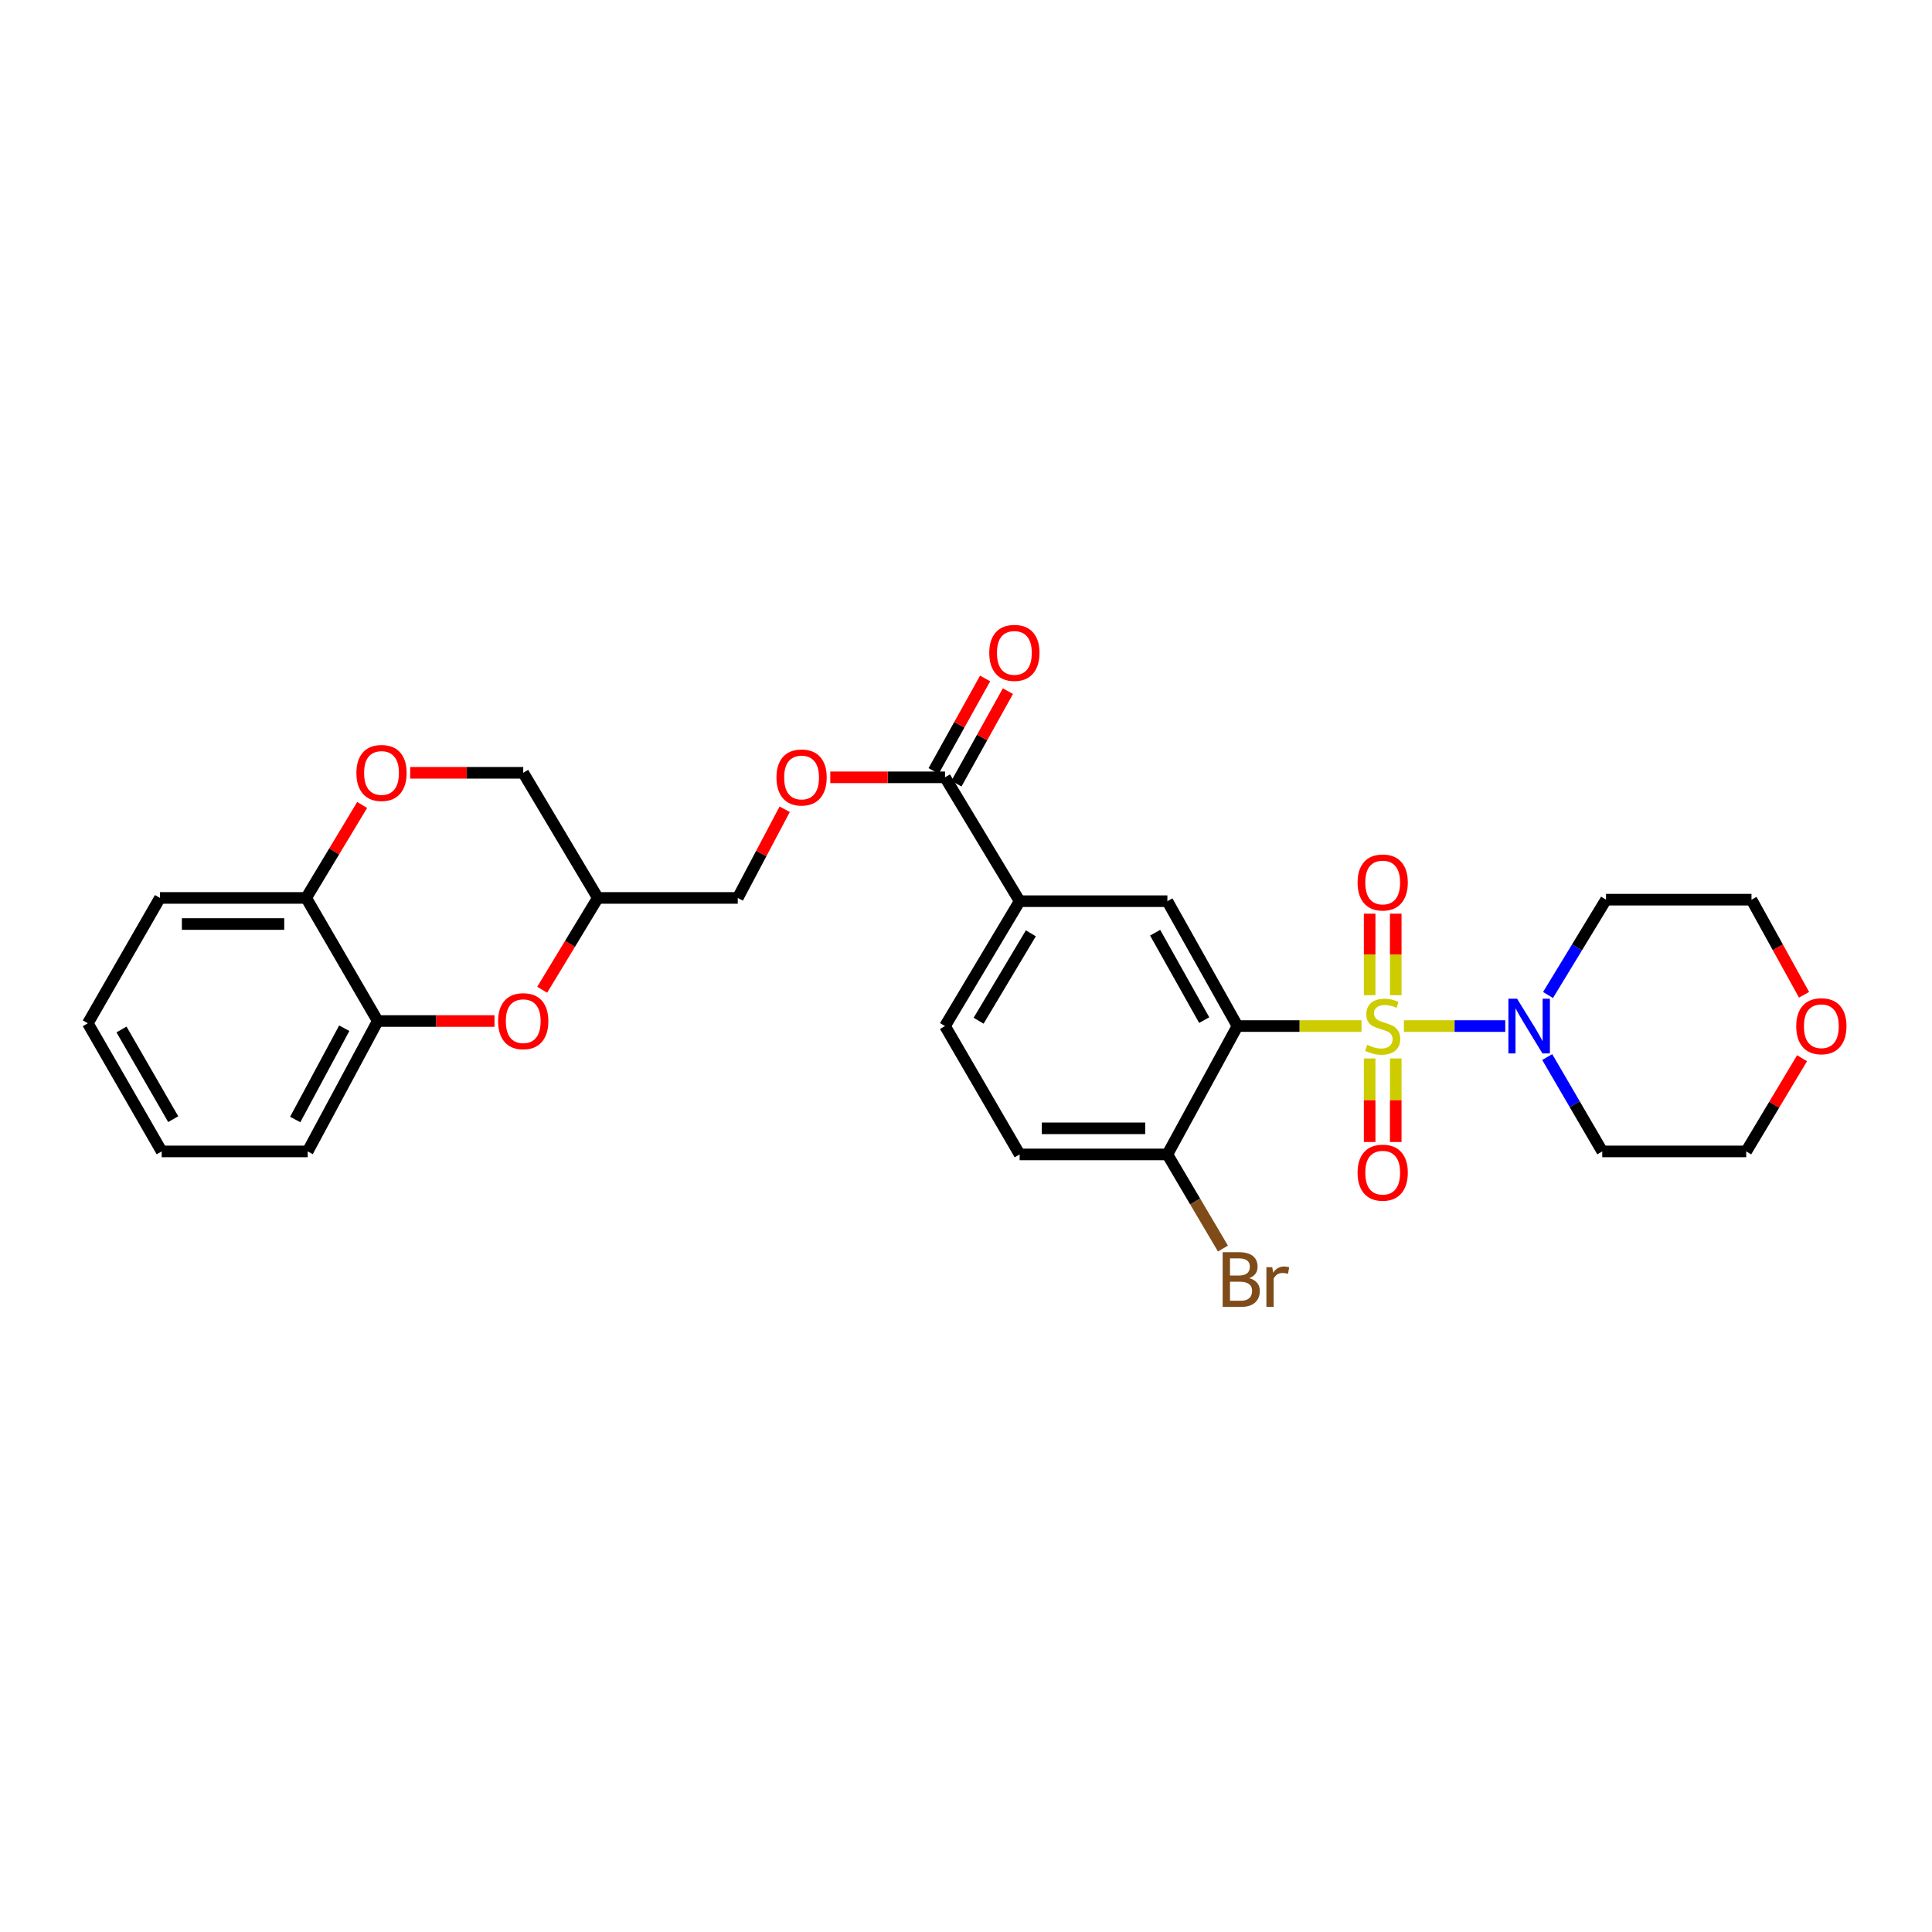 <?xml version='1.0' encoding='iso-8859-1'?>
<svg version='1.1' baseProfile='full'
              xmlns='http://www.w3.org/2000/svg'
                      xmlns:rdkit='http://www.rdkit.org/xml'
                      xmlns:xlink='http://www.w3.org/1999/xlink'
                  xml:space='preserve'
width='1000px' height='1000px' viewBox='0 0 1000 1000'>
<!-- END OF HEADER -->
<rect style='opacity:1.0;fill:#FFFFFF;stroke:none' width='1000' height='1000' x='0' y='0'> </rect>
<path class='bond-0' d='M 704.72,531.086 L 672.617,531.086' style='fill:none;fill-rule:evenodd;stroke:#CCCC00;stroke-width:6px;stroke-linecap:butt;stroke-linejoin:miter;stroke-opacity:1' />
<path class='bond-0' d='M 672.617,531.086 L 640.514,531.086' style='fill:none;fill-rule:evenodd;stroke:#000000;stroke-width:6px;stroke-linecap:butt;stroke-linejoin:miter;stroke-opacity:1' />
<path class='bond-1' d='M 726.654,531.086 L 752.888,531.086' style='fill:none;fill-rule:evenodd;stroke:#CCCC00;stroke-width:6px;stroke-linecap:butt;stroke-linejoin:miter;stroke-opacity:1' />
<path class='bond-1' d='M 752.888,531.086 L 779.122,531.086' style='fill:none;fill-rule:evenodd;stroke:#0000FF;stroke-width:6px;stroke-linecap:butt;stroke-linejoin:miter;stroke-opacity:1' />
<path class='bond-7' d='M 708.926,547.861 L 708.926,569.477' style='fill:none;fill-rule:evenodd;stroke:#CCCC00;stroke-width:6px;stroke-linecap:butt;stroke-linejoin:miter;stroke-opacity:1' />
<path class='bond-7' d='M 708.926,569.477 L 708.926,591.094' style='fill:none;fill-rule:evenodd;stroke:#FF0000;stroke-width:6px;stroke-linecap:butt;stroke-linejoin:miter;stroke-opacity:1' />
<path class='bond-7' d='M 722.433,547.861 L 722.433,569.477' style='fill:none;fill-rule:evenodd;stroke:#CCCC00;stroke-width:6px;stroke-linecap:butt;stroke-linejoin:miter;stroke-opacity:1' />
<path class='bond-7' d='M 722.433,569.477 L 722.433,591.094' style='fill:none;fill-rule:evenodd;stroke:#FF0000;stroke-width:6px;stroke-linecap:butt;stroke-linejoin:miter;stroke-opacity:1' />
<path class='bond-8' d='M 722.433,515.106 L 722.433,494.01' style='fill:none;fill-rule:evenodd;stroke:#CCCC00;stroke-width:6px;stroke-linecap:butt;stroke-linejoin:miter;stroke-opacity:1' />
<path class='bond-8' d='M 722.433,494.01 L 722.433,472.914' style='fill:none;fill-rule:evenodd;stroke:#FF0000;stroke-width:6px;stroke-linecap:butt;stroke-linejoin:miter;stroke-opacity:1' />
<path class='bond-8' d='M 708.926,515.106 L 708.926,494.01' style='fill:none;fill-rule:evenodd;stroke:#CCCC00;stroke-width:6px;stroke-linecap:butt;stroke-linejoin:miter;stroke-opacity:1' />
<path class='bond-8' d='M 708.926,494.01 L 708.926,472.914' style='fill:none;fill-rule:evenodd;stroke:#FF0000;stroke-width:6px;stroke-linecap:butt;stroke-linejoin:miter;stroke-opacity:1' />
<path class='bond-2' d='M 640.514,531.086 L 604.233,466.456' style='fill:none;fill-rule:evenodd;stroke:#000000;stroke-width:6px;stroke-linecap:butt;stroke-linejoin:miter;stroke-opacity:1' />
<path class='bond-2' d='M 623.293,528.003 L 597.897,482.762' style='fill:none;fill-rule:evenodd;stroke:#000000;stroke-width:6px;stroke-linecap:butt;stroke-linejoin:miter;stroke-opacity:1' />
<path class='bond-9' d='M 640.514,531.086 L 604.233,597.525' style='fill:none;fill-rule:evenodd;stroke:#000000;stroke-width:6px;stroke-linecap:butt;stroke-linejoin:miter;stroke-opacity:1' />
<path class='bond-18' d='M 800.836,547.124 L 815.08,571.548' style='fill:none;fill-rule:evenodd;stroke:#0000FF;stroke-width:6px;stroke-linecap:butt;stroke-linejoin:miter;stroke-opacity:1' />
<path class='bond-18' d='M 815.08,571.548 L 829.324,595.971' style='fill:none;fill-rule:evenodd;stroke:#000000;stroke-width:6px;stroke-linecap:butt;stroke-linejoin:miter;stroke-opacity:1' />
<path class='bond-19' d='M 801.258,515.012 L 816.263,490.34' style='fill:none;fill-rule:evenodd;stroke:#0000FF;stroke-width:6px;stroke-linecap:butt;stroke-linejoin:miter;stroke-opacity:1' />
<path class='bond-19' d='M 816.263,490.34 L 831.268,465.668' style='fill:none;fill-rule:evenodd;stroke:#000000;stroke-width:6px;stroke-linecap:butt;stroke-linejoin:miter;stroke-opacity:1' />
<path class='bond-5' d='M 604.233,466.456 L 527.769,466.456' style='fill:none;fill-rule:evenodd;stroke:#000000;stroke-width:6px;stroke-linecap:butt;stroke-linejoin:miter;stroke-opacity:1' />
<path class='bond-3' d='M 280.632,512.292 L 295.035,488.53' style='fill:none;fill-rule:evenodd;stroke:#FF0000;stroke-width:6px;stroke-linecap:butt;stroke-linejoin:miter;stroke-opacity:1' />
<path class='bond-3' d='M 295.035,488.53 L 309.438,464.767' style='fill:none;fill-rule:evenodd;stroke:#000000;stroke-width:6px;stroke-linecap:butt;stroke-linejoin:miter;stroke-opacity:1' />
<path class='bond-10' d='M 255.941,528.475 L 225.732,528.475' style='fill:none;fill-rule:evenodd;stroke:#FF0000;stroke-width:6px;stroke-linecap:butt;stroke-linejoin:miter;stroke-opacity:1' />
<path class='bond-10' d='M 225.732,528.475 L 195.523,528.475' style='fill:none;fill-rule:evenodd;stroke:#000000;stroke-width:6px;stroke-linecap:butt;stroke-linejoin:miter;stroke-opacity:1' />
<path class='bond-4' d='M 489.139,402.343 L 527.769,466.456' style='fill:none;fill-rule:evenodd;stroke:#000000;stroke-width:6px;stroke-linecap:butt;stroke-linejoin:miter;stroke-opacity:1' />
<path class='bond-12' d='M 489.139,402.343 L 459.446,402.343' style='fill:none;fill-rule:evenodd;stroke:#000000;stroke-width:6px;stroke-linecap:butt;stroke-linejoin:miter;stroke-opacity:1' />
<path class='bond-12' d='M 459.446,402.343 L 429.753,402.343' style='fill:none;fill-rule:evenodd;stroke:#FF0000;stroke-width:6px;stroke-linecap:butt;stroke-linejoin:miter;stroke-opacity:1' />
<path class='bond-14' d='M 495.04,405.628 L 508.368,381.683' style='fill:none;fill-rule:evenodd;stroke:#000000;stroke-width:6px;stroke-linecap:butt;stroke-linejoin:miter;stroke-opacity:1' />
<path class='bond-14' d='M 508.368,381.683 L 521.696,357.738' style='fill:none;fill-rule:evenodd;stroke:#FF0000;stroke-width:6px;stroke-linecap:butt;stroke-linejoin:miter;stroke-opacity:1' />
<path class='bond-14' d='M 483.238,399.059 L 496.566,375.114' style='fill:none;fill-rule:evenodd;stroke:#000000;stroke-width:6px;stroke-linecap:butt;stroke-linejoin:miter;stroke-opacity:1' />
<path class='bond-14' d='M 496.566,375.114 L 509.894,351.169' style='fill:none;fill-rule:evenodd;stroke:#FF0000;stroke-width:6px;stroke-linecap:butt;stroke-linejoin:miter;stroke-opacity:1' />
<path class='bond-30' d='M 527.769,466.456 L 489.139,531.086' style='fill:none;fill-rule:evenodd;stroke:#000000;stroke-width:6px;stroke-linecap:butt;stroke-linejoin:miter;stroke-opacity:1' />
<path class='bond-30' d='M 533.568,483.08 L 506.528,528.321' style='fill:none;fill-rule:evenodd;stroke:#000000;stroke-width:6px;stroke-linecap:butt;stroke-linejoin:miter;stroke-opacity:1' />
<path class='bond-6' d='M 212.308,400.002 L 241.566,400.002' style='fill:none;fill-rule:evenodd;stroke:#FF0000;stroke-width:6px;stroke-linecap:butt;stroke-linejoin:miter;stroke-opacity:1' />
<path class='bond-6' d='M 241.566,400.002 L 270.824,400.002' style='fill:none;fill-rule:evenodd;stroke:#000000;stroke-width:6px;stroke-linecap:butt;stroke-linejoin:miter;stroke-opacity:1' />
<path class='bond-11' d='M 187.447,416.652 L 172.958,440.71' style='fill:none;fill-rule:evenodd;stroke:#FF0000;stroke-width:6px;stroke-linecap:butt;stroke-linejoin:miter;stroke-opacity:1' />
<path class='bond-11' d='M 172.958,440.71 L 158.469,464.767' style='fill:none;fill-rule:evenodd;stroke:#000000;stroke-width:6px;stroke-linecap:butt;stroke-linejoin:miter;stroke-opacity:1' />
<path class='bond-16' d='M 604.233,597.525 L 527.769,597.525' style='fill:none;fill-rule:evenodd;stroke:#000000;stroke-width:6px;stroke-linecap:butt;stroke-linejoin:miter;stroke-opacity:1' />
<path class='bond-16' d='M 592.763,584.018 L 539.239,584.018' style='fill:none;fill-rule:evenodd;stroke:#000000;stroke-width:6px;stroke-linecap:butt;stroke-linejoin:miter;stroke-opacity:1' />
<path class='bond-22' d='M 604.233,597.525 L 618.615,621.891' style='fill:none;fill-rule:evenodd;stroke:#000000;stroke-width:6px;stroke-linecap:butt;stroke-linejoin:miter;stroke-opacity:1' />
<path class='bond-22' d='M 618.615,621.891 L 632.997,646.257' style='fill:none;fill-rule:evenodd;stroke:#7F4C19;stroke-width:6px;stroke-linecap:butt;stroke-linejoin:miter;stroke-opacity:1' />
<path class='bond-25' d='M 195.523,528.475 L 159.257,595.971' style='fill:none;fill-rule:evenodd;stroke:#000000;stroke-width:6px;stroke-linecap:butt;stroke-linejoin:miter;stroke-opacity:1' />
<path class='bond-25' d='M 178.185,532.206 L 152.799,579.454' style='fill:none;fill-rule:evenodd;stroke:#000000;stroke-width:6px;stroke-linecap:butt;stroke-linejoin:miter;stroke-opacity:1' />
<path class='bond-31' d='M 195.523,528.475 L 158.469,464.767' style='fill:none;fill-rule:evenodd;stroke:#000000;stroke-width:6px;stroke-linecap:butt;stroke-linejoin:miter;stroke-opacity:1' />
<path class='bond-26' d='M 158.469,464.767 L 82.786,464.767' style='fill:none;fill-rule:evenodd;stroke:#000000;stroke-width:6px;stroke-linecap:butt;stroke-linejoin:miter;stroke-opacity:1' />
<path class='bond-26' d='M 147.117,478.274 L 94.138,478.274' style='fill:none;fill-rule:evenodd;stroke:#000000;stroke-width:6px;stroke-linecap:butt;stroke-linejoin:miter;stroke-opacity:1' />
<path class='bond-21' d='M 406.152,418.869 L 394.009,441.818' style='fill:none;fill-rule:evenodd;stroke:#FF0000;stroke-width:6px;stroke-linecap:butt;stroke-linejoin:miter;stroke-opacity:1' />
<path class='bond-21' d='M 394.009,441.818 L 381.865,464.767' style='fill:none;fill-rule:evenodd;stroke:#000000;stroke-width:6px;stroke-linecap:butt;stroke-linejoin:miter;stroke-opacity:1' />
<path class='bond-13' d='M 309.438,464.767 L 381.865,464.767' style='fill:none;fill-rule:evenodd;stroke:#000000;stroke-width:6px;stroke-linecap:butt;stroke-linejoin:miter;stroke-opacity:1' />
<path class='bond-20' d='M 309.438,464.767 L 270.824,400.002' style='fill:none;fill-rule:evenodd;stroke:#000000;stroke-width:6px;stroke-linecap:butt;stroke-linejoin:miter;stroke-opacity:1' />
<path class='bond-15' d='M 489.139,531.086 L 527.769,597.525' style='fill:none;fill-rule:evenodd;stroke:#000000;stroke-width:6px;stroke-linecap:butt;stroke-linejoin:miter;stroke-opacity:1' />
<path class='bond-17' d='M 933.781,514.897 L 920.175,490.283' style='fill:none;fill-rule:evenodd;stroke:#FF0000;stroke-width:6px;stroke-linecap:butt;stroke-linejoin:miter;stroke-opacity:1' />
<path class='bond-17' d='M 920.175,490.283 L 906.568,465.668' style='fill:none;fill-rule:evenodd;stroke:#000000;stroke-width:6px;stroke-linecap:butt;stroke-linejoin:miter;stroke-opacity:1' />
<path class='bond-29' d='M 932.749,547.737 L 918.293,571.854' style='fill:none;fill-rule:evenodd;stroke:#FF0000;stroke-width:6px;stroke-linecap:butt;stroke-linejoin:miter;stroke-opacity:1' />
<path class='bond-29' d='M 918.293,571.854 L 903.837,595.971' style='fill:none;fill-rule:evenodd;stroke:#000000;stroke-width:6px;stroke-linecap:butt;stroke-linejoin:miter;stroke-opacity:1' />
<path class='bond-24' d='M 829.324,595.971 L 903.837,595.971' style='fill:none;fill-rule:evenodd;stroke:#000000;stroke-width:6px;stroke-linecap:butt;stroke-linejoin:miter;stroke-opacity:1' />
<path class='bond-23' d='M 831.268,465.668 L 906.568,465.668' style='fill:none;fill-rule:evenodd;stroke:#000000;stroke-width:6px;stroke-linecap:butt;stroke-linejoin:miter;stroke-opacity:1' />
<path class='bond-27' d='M 159.257,595.971 L 83.686,595.971' style='fill:none;fill-rule:evenodd;stroke:#000000;stroke-width:6px;stroke-linecap:butt;stroke-linejoin:miter;stroke-opacity:1' />
<path class='bond-28' d='M 82.786,464.767 L 45.455,529.653' style='fill:none;fill-rule:evenodd;stroke:#000000;stroke-width:6px;stroke-linecap:butt;stroke-linejoin:miter;stroke-opacity:1' />
<path class='bond-32' d='M 83.686,595.971 L 45.455,529.653' style='fill:none;fill-rule:evenodd;stroke:#000000;stroke-width:6px;stroke-linecap:butt;stroke-linejoin:miter;stroke-opacity:1' />
<path class='bond-32' d='M 89.653,579.278 L 62.891,532.855' style='fill:none;fill-rule:evenodd;stroke:#000000;stroke-width:6px;stroke-linecap:butt;stroke-linejoin:miter;stroke-opacity:1' />
<path  class='atom-0' d='M 707.679 540.806
Q 707.999 540.926, 709.319 541.486
Q 710.639 542.046, 712.079 542.406
Q 713.559 542.726, 714.999 542.726
Q 717.679 542.726, 719.239 541.446
Q 720.799 540.126, 720.799 537.846
Q 720.799 536.286, 719.999 535.326
Q 719.239 534.366, 718.039 533.846
Q 716.839 533.326, 714.839 532.726
Q 712.319 531.966, 710.799 531.246
Q 709.319 530.526, 708.239 529.006
Q 707.199 527.486, 707.199 524.926
Q 707.199 521.366, 709.599 519.166
Q 712.039 516.966, 716.839 516.966
Q 720.119 516.966, 723.839 518.526
L 722.919 521.606
Q 719.519 520.206, 716.959 520.206
Q 714.199 520.206, 712.679 521.366
Q 711.159 522.486, 711.199 524.446
Q 711.199 525.966, 711.959 526.886
Q 712.759 527.806, 713.879 528.326
Q 715.039 528.846, 716.959 529.446
Q 719.519 530.246, 721.039 531.046
Q 722.559 531.846, 723.639 533.486
Q 724.759 535.086, 724.759 537.846
Q 724.759 541.766, 722.119 543.886
Q 719.519 545.966, 715.159 545.966
Q 712.639 545.966, 710.719 545.406
Q 708.839 544.886, 706.599 543.966
L 707.679 540.806
' fill='#CCCC00'/>
<path  class='atom-2' d='M 785.223 516.926
L 794.503 531.926
Q 795.423 533.406, 796.903 536.086
Q 798.383 538.766, 798.463 538.926
L 798.463 516.926
L 802.223 516.926
L 802.223 545.246
L 798.343 545.246
L 788.383 528.846
Q 787.223 526.926, 785.983 524.726
Q 784.783 522.526, 784.423 521.846
L 784.423 545.246
L 780.743 545.246
L 780.743 516.926
L 785.223 516.926
' fill='#0000FF'/>
<path  class='atom-4' d='M 257.824 528.555
Q 257.824 521.755, 261.184 517.955
Q 264.544 514.155, 270.824 514.155
Q 277.104 514.155, 280.464 517.955
Q 283.824 521.755, 283.824 528.555
Q 283.824 535.435, 280.424 539.355
Q 277.024 543.235, 270.824 543.235
Q 264.584 543.235, 261.184 539.355
Q 257.824 535.475, 257.824 528.555
M 270.824 540.035
Q 275.144 540.035, 277.464 537.155
Q 279.824 534.235, 279.824 528.555
Q 279.824 522.995, 277.464 520.195
Q 275.144 517.355, 270.824 517.355
Q 266.504 517.355, 264.144 520.155
Q 261.824 522.955, 261.824 528.555
Q 261.824 534.275, 264.144 537.155
Q 266.504 540.035, 270.824 540.035
' fill='#FF0000'/>
<path  class='atom-7' d='M 184.474 400.082
Q 184.474 393.282, 187.834 389.482
Q 191.194 385.682, 197.474 385.682
Q 203.754 385.682, 207.114 389.482
Q 210.474 393.282, 210.474 400.082
Q 210.474 406.962, 207.074 410.882
Q 203.674 414.762, 197.474 414.762
Q 191.234 414.762, 187.834 410.882
Q 184.474 407.002, 184.474 400.082
M 197.474 411.562
Q 201.794 411.562, 204.114 408.682
Q 206.474 405.762, 206.474 400.082
Q 206.474 394.522, 204.114 391.722
Q 201.794 388.882, 197.474 388.882
Q 193.154 388.882, 190.794 391.682
Q 188.474 394.482, 188.474 400.082
Q 188.474 405.802, 190.794 408.682
Q 193.154 411.562, 197.474 411.562
' fill='#FF0000'/>
<path  class='atom-8' d='M 702.679 606.969
Q 702.679 600.169, 706.039 596.369
Q 709.399 592.569, 715.679 592.569
Q 721.959 592.569, 725.319 596.369
Q 728.679 600.169, 728.679 606.969
Q 728.679 613.849, 725.279 617.769
Q 721.879 621.649, 715.679 621.649
Q 709.439 621.649, 706.039 617.769
Q 702.679 613.889, 702.679 606.969
M 715.679 618.449
Q 719.999 618.449, 722.319 615.569
Q 724.679 612.649, 724.679 606.969
Q 724.679 601.409, 722.319 598.609
Q 719.999 595.769, 715.679 595.769
Q 711.359 595.769, 708.999 598.569
Q 706.679 601.369, 706.679 606.969
Q 706.679 612.689, 708.999 615.569
Q 711.359 618.449, 715.679 618.449
' fill='#FF0000'/>
<path  class='atom-9' d='M 702.679 456.773
Q 702.679 449.973, 706.039 446.173
Q 709.399 442.373, 715.679 442.373
Q 721.959 442.373, 725.319 446.173
Q 728.679 449.973, 728.679 456.773
Q 728.679 463.653, 725.279 467.573
Q 721.879 471.453, 715.679 471.453
Q 709.439 471.453, 706.039 467.573
Q 702.679 463.693, 702.679 456.773
M 715.679 468.253
Q 719.999 468.253, 722.319 465.373
Q 724.679 462.453, 724.679 456.773
Q 724.679 451.213, 722.319 448.413
Q 719.999 445.573, 715.679 445.573
Q 711.359 445.573, 708.999 448.373
Q 706.679 451.173, 706.679 456.773
Q 706.679 462.493, 708.999 465.373
Q 711.359 468.253, 715.679 468.253
' fill='#FF0000'/>
<path  class='atom-13' d='M 401.897 402.423
Q 401.897 395.623, 405.257 391.823
Q 408.617 388.023, 414.897 388.023
Q 421.177 388.023, 424.537 391.823
Q 427.897 395.623, 427.897 402.423
Q 427.897 409.303, 424.497 413.223
Q 421.097 417.103, 414.897 417.103
Q 408.657 417.103, 405.257 413.223
Q 401.897 409.343, 401.897 402.423
M 414.897 413.903
Q 419.217 413.903, 421.537 411.023
Q 423.897 408.103, 423.897 402.423
Q 423.897 396.863, 421.537 394.063
Q 419.217 391.223, 414.897 391.223
Q 410.577 391.223, 408.217 394.023
Q 405.897 396.823, 405.897 402.423
Q 405.897 408.143, 408.217 411.023
Q 410.577 413.903, 414.897 413.903
' fill='#FF0000'/>
<path  class='atom-15' d='M 512.038 337.928
Q 512.038 331.128, 515.398 327.328
Q 518.758 323.528, 525.038 323.528
Q 531.318 323.528, 534.678 327.328
Q 538.038 331.128, 538.038 337.928
Q 538.038 344.808, 534.638 348.728
Q 531.238 352.608, 525.038 352.608
Q 518.798 352.608, 515.398 348.728
Q 512.038 344.848, 512.038 337.928
M 525.038 349.408
Q 529.358 349.408, 531.678 346.528
Q 534.038 343.608, 534.038 337.928
Q 534.038 332.368, 531.678 329.568
Q 529.358 326.728, 525.038 326.728
Q 520.718 326.728, 518.358 329.528
Q 516.038 332.328, 516.038 337.928
Q 516.038 343.648, 518.358 346.528
Q 520.718 349.408, 525.038 349.408
' fill='#FF0000'/>
<path  class='atom-18' d='M 929.729 531.166
Q 929.729 524.366, 933.089 520.566
Q 936.449 516.766, 942.729 516.766
Q 949.009 516.766, 952.369 520.566
Q 955.729 524.366, 955.729 531.166
Q 955.729 538.046, 952.329 541.966
Q 948.929 545.846, 942.729 545.846
Q 936.489 545.846, 933.089 541.966
Q 929.729 538.086, 929.729 531.166
M 942.729 542.646
Q 947.049 542.646, 949.369 539.766
Q 951.729 536.846, 951.729 531.166
Q 951.729 525.606, 949.369 522.806
Q 947.049 519.966, 942.729 519.966
Q 938.409 519.966, 936.049 522.766
Q 933.729 525.566, 933.729 531.166
Q 933.729 536.886, 936.049 539.766
Q 938.409 542.646, 942.729 542.646
' fill='#FF0000'/>
<path  class='atom-23' d='M 646.605 661.577
Q 649.325 662.337, 650.685 664.017
Q 652.085 665.657, 652.085 668.097
Q 652.085 672.017, 649.565 674.257
Q 647.085 676.457, 642.365 676.457
L 632.845 676.457
L 632.845 648.137
L 641.205 648.137
Q 646.045 648.137, 648.485 650.097
Q 650.925 652.057, 650.925 655.657
Q 650.925 659.937, 646.605 661.577
M 636.645 651.337
L 636.645 660.217
L 641.205 660.217
Q 644.005 660.217, 645.445 659.097
Q 646.925 657.937, 646.925 655.657
Q 646.925 651.337, 641.205 651.337
L 636.645 651.337
M 642.365 673.257
Q 645.125 673.257, 646.605 671.937
Q 648.085 670.617, 648.085 668.097
Q 648.085 665.777, 646.445 664.617
Q 644.845 663.417, 641.765 663.417
L 636.645 663.417
L 636.645 673.257
L 642.365 673.257
' fill='#7F4C19'/>
<path  class='atom-23' d='M 658.525 655.897
L 658.965 658.737
Q 661.125 655.537, 664.645 655.537
Q 665.765 655.537, 667.285 655.937
L 666.685 659.297
Q 664.965 658.897, 664.005 658.897
Q 662.325 658.897, 661.205 659.577
Q 660.125 660.217, 659.245 661.777
L 659.245 676.457
L 655.485 676.457
L 655.485 655.897
L 658.525 655.897
' fill='#7F4C19'/>
</svg>
